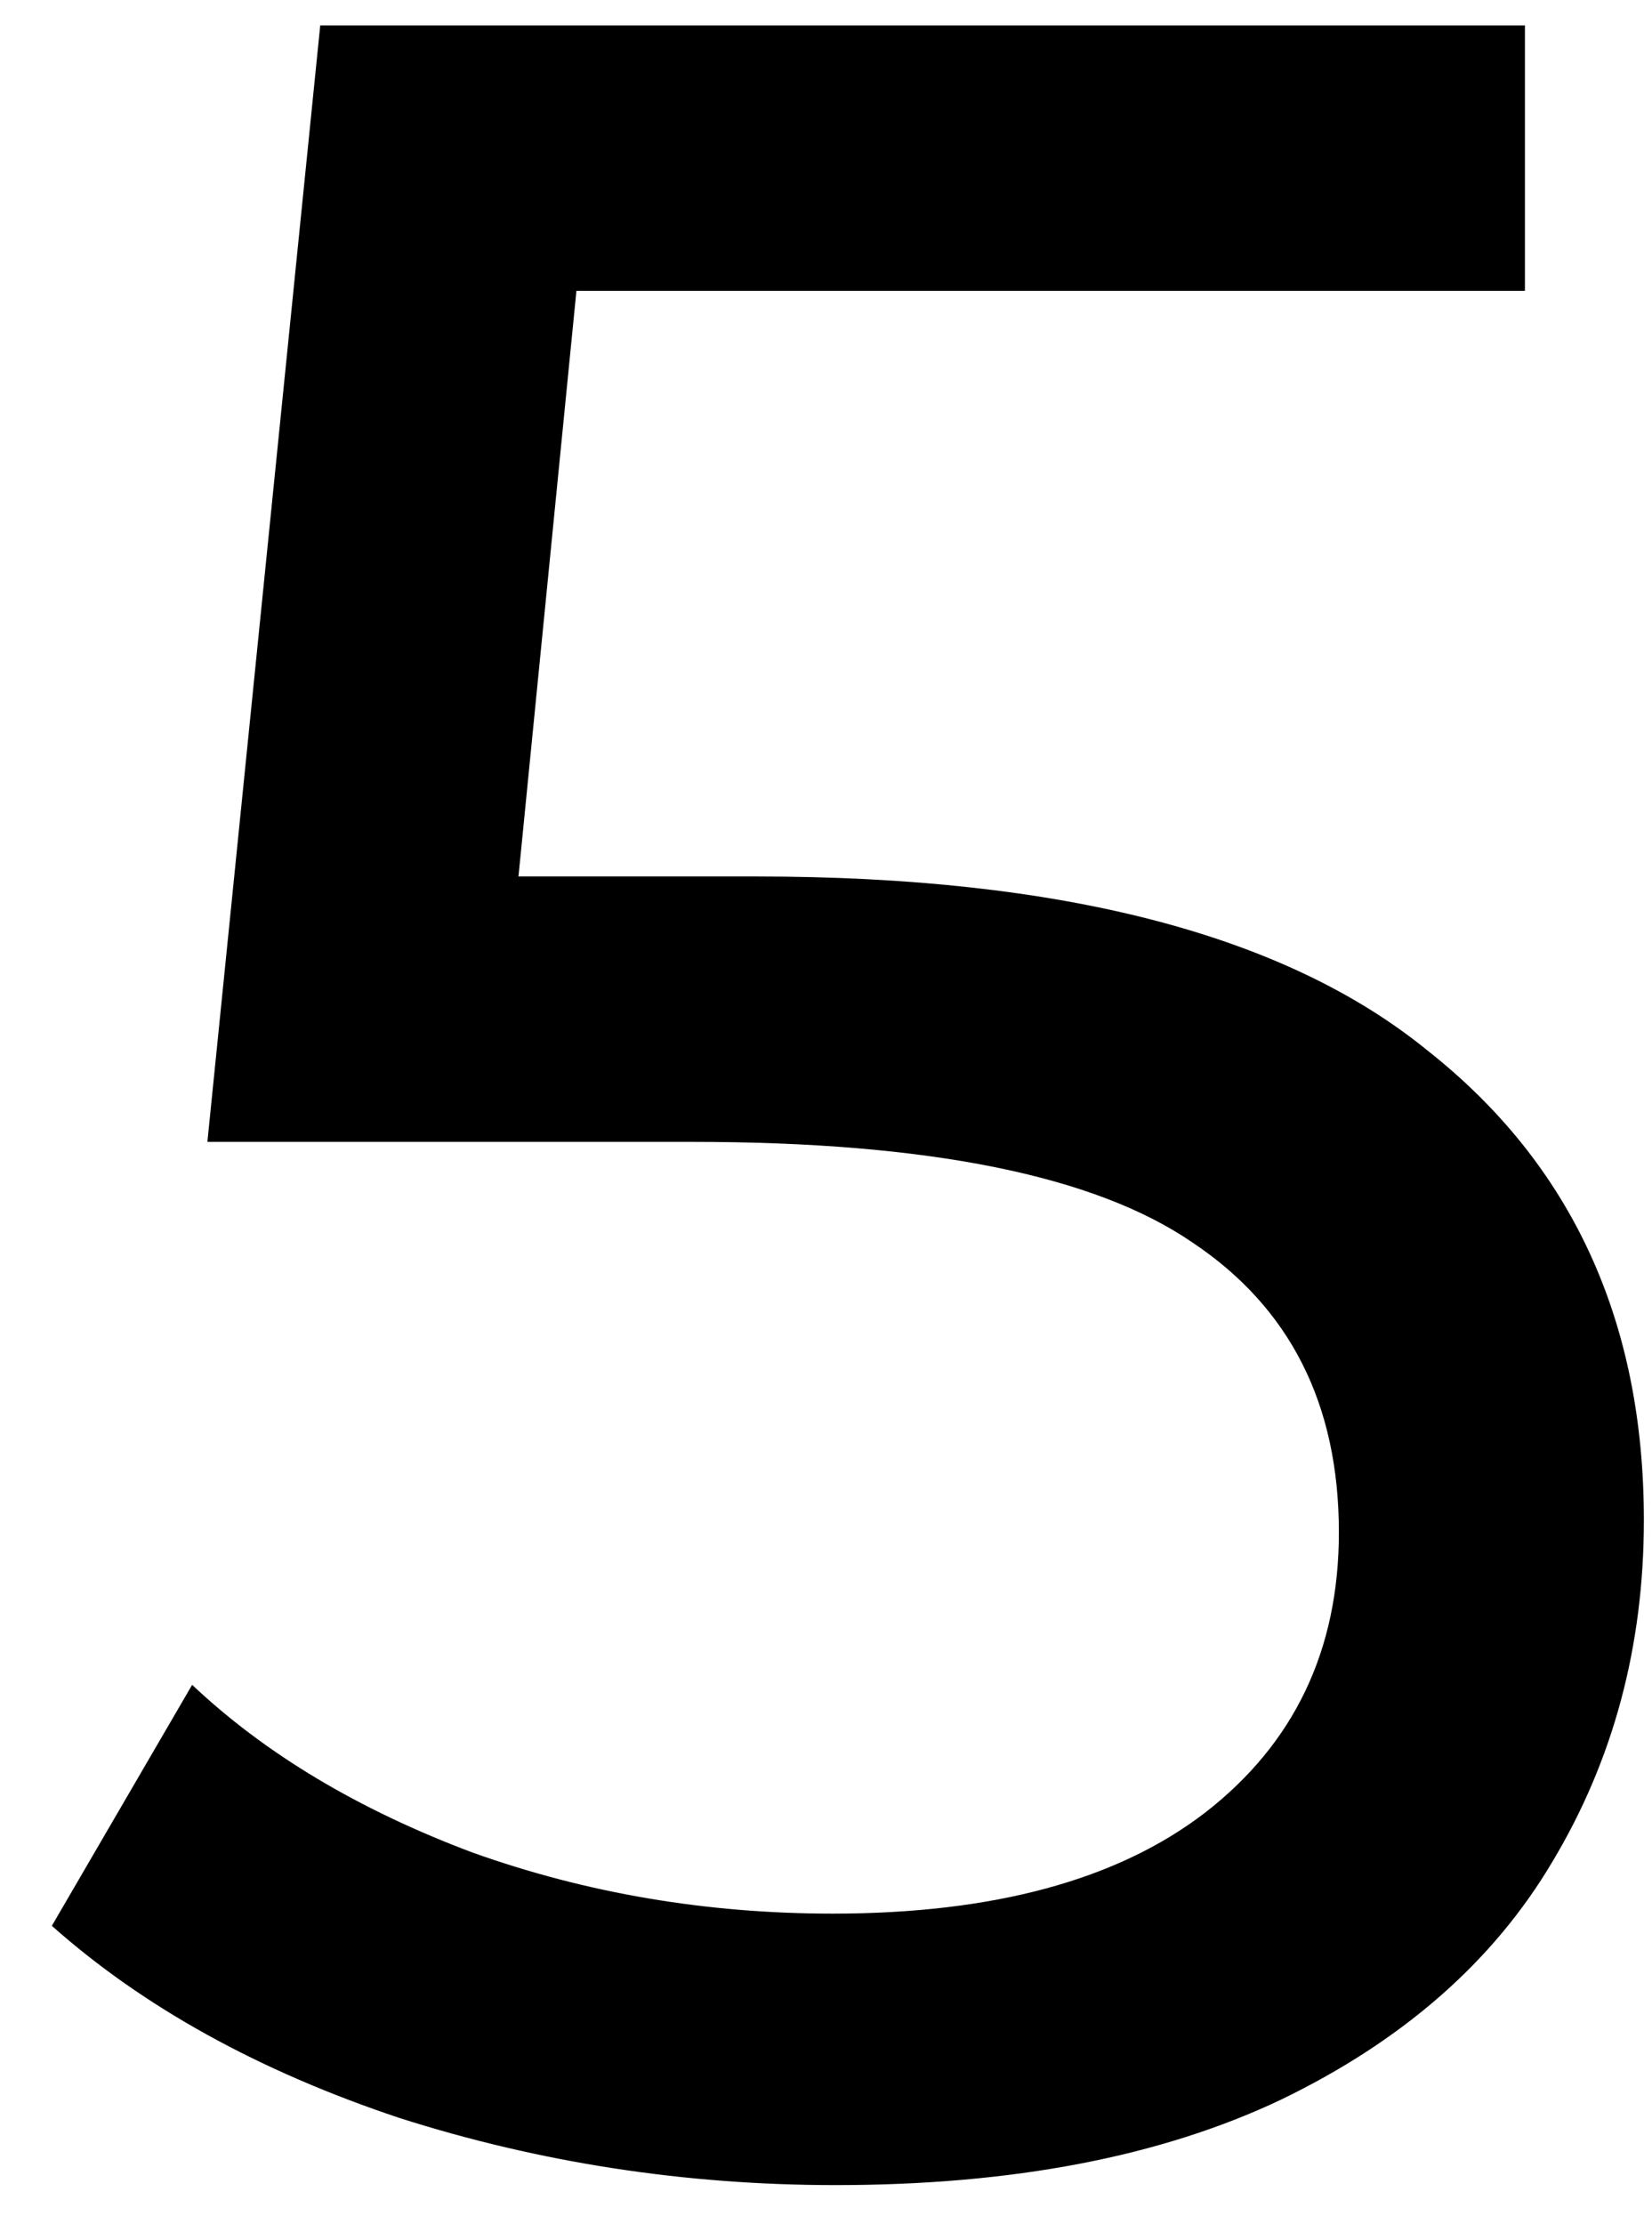 <?xml version="1.0" encoding="UTF-8"?> <svg xmlns="http://www.w3.org/2000/svg" width="26" height="35" viewBox="0 0 26 35" fill="none"> <path d="M11.904 13.792C16.704 13.792 20.224 14.704 22.464 16.528C24.736 18.32 25.872 20.784 25.872 23.92C25.872 25.904 25.392 27.696 24.432 29.296C23.504 30.864 22.08 32.112 20.16 33.04C18.272 33.936 15.936 34.384 13.152 34.384C10.784 34.384 8.496 34.032 6.288 33.328C4.08 32.592 2.256 31.584 0.816 30.304L3.024 26.512C4.176 27.6 5.648 28.48 7.44 29.152C9.232 29.792 11.12 30.112 13.104 30.112C15.632 30.112 17.584 29.584 18.96 28.528C20.368 27.44 21.072 25.968 21.072 24.112C21.072 22.096 20.304 20.576 18.768 19.552C17.232 18.496 14.608 17.968 10.896 17.968H3.264L5.04 0.4H24V4.576H9.072L8.16 13.792H11.904Z" fill="black"></path> </svg> 